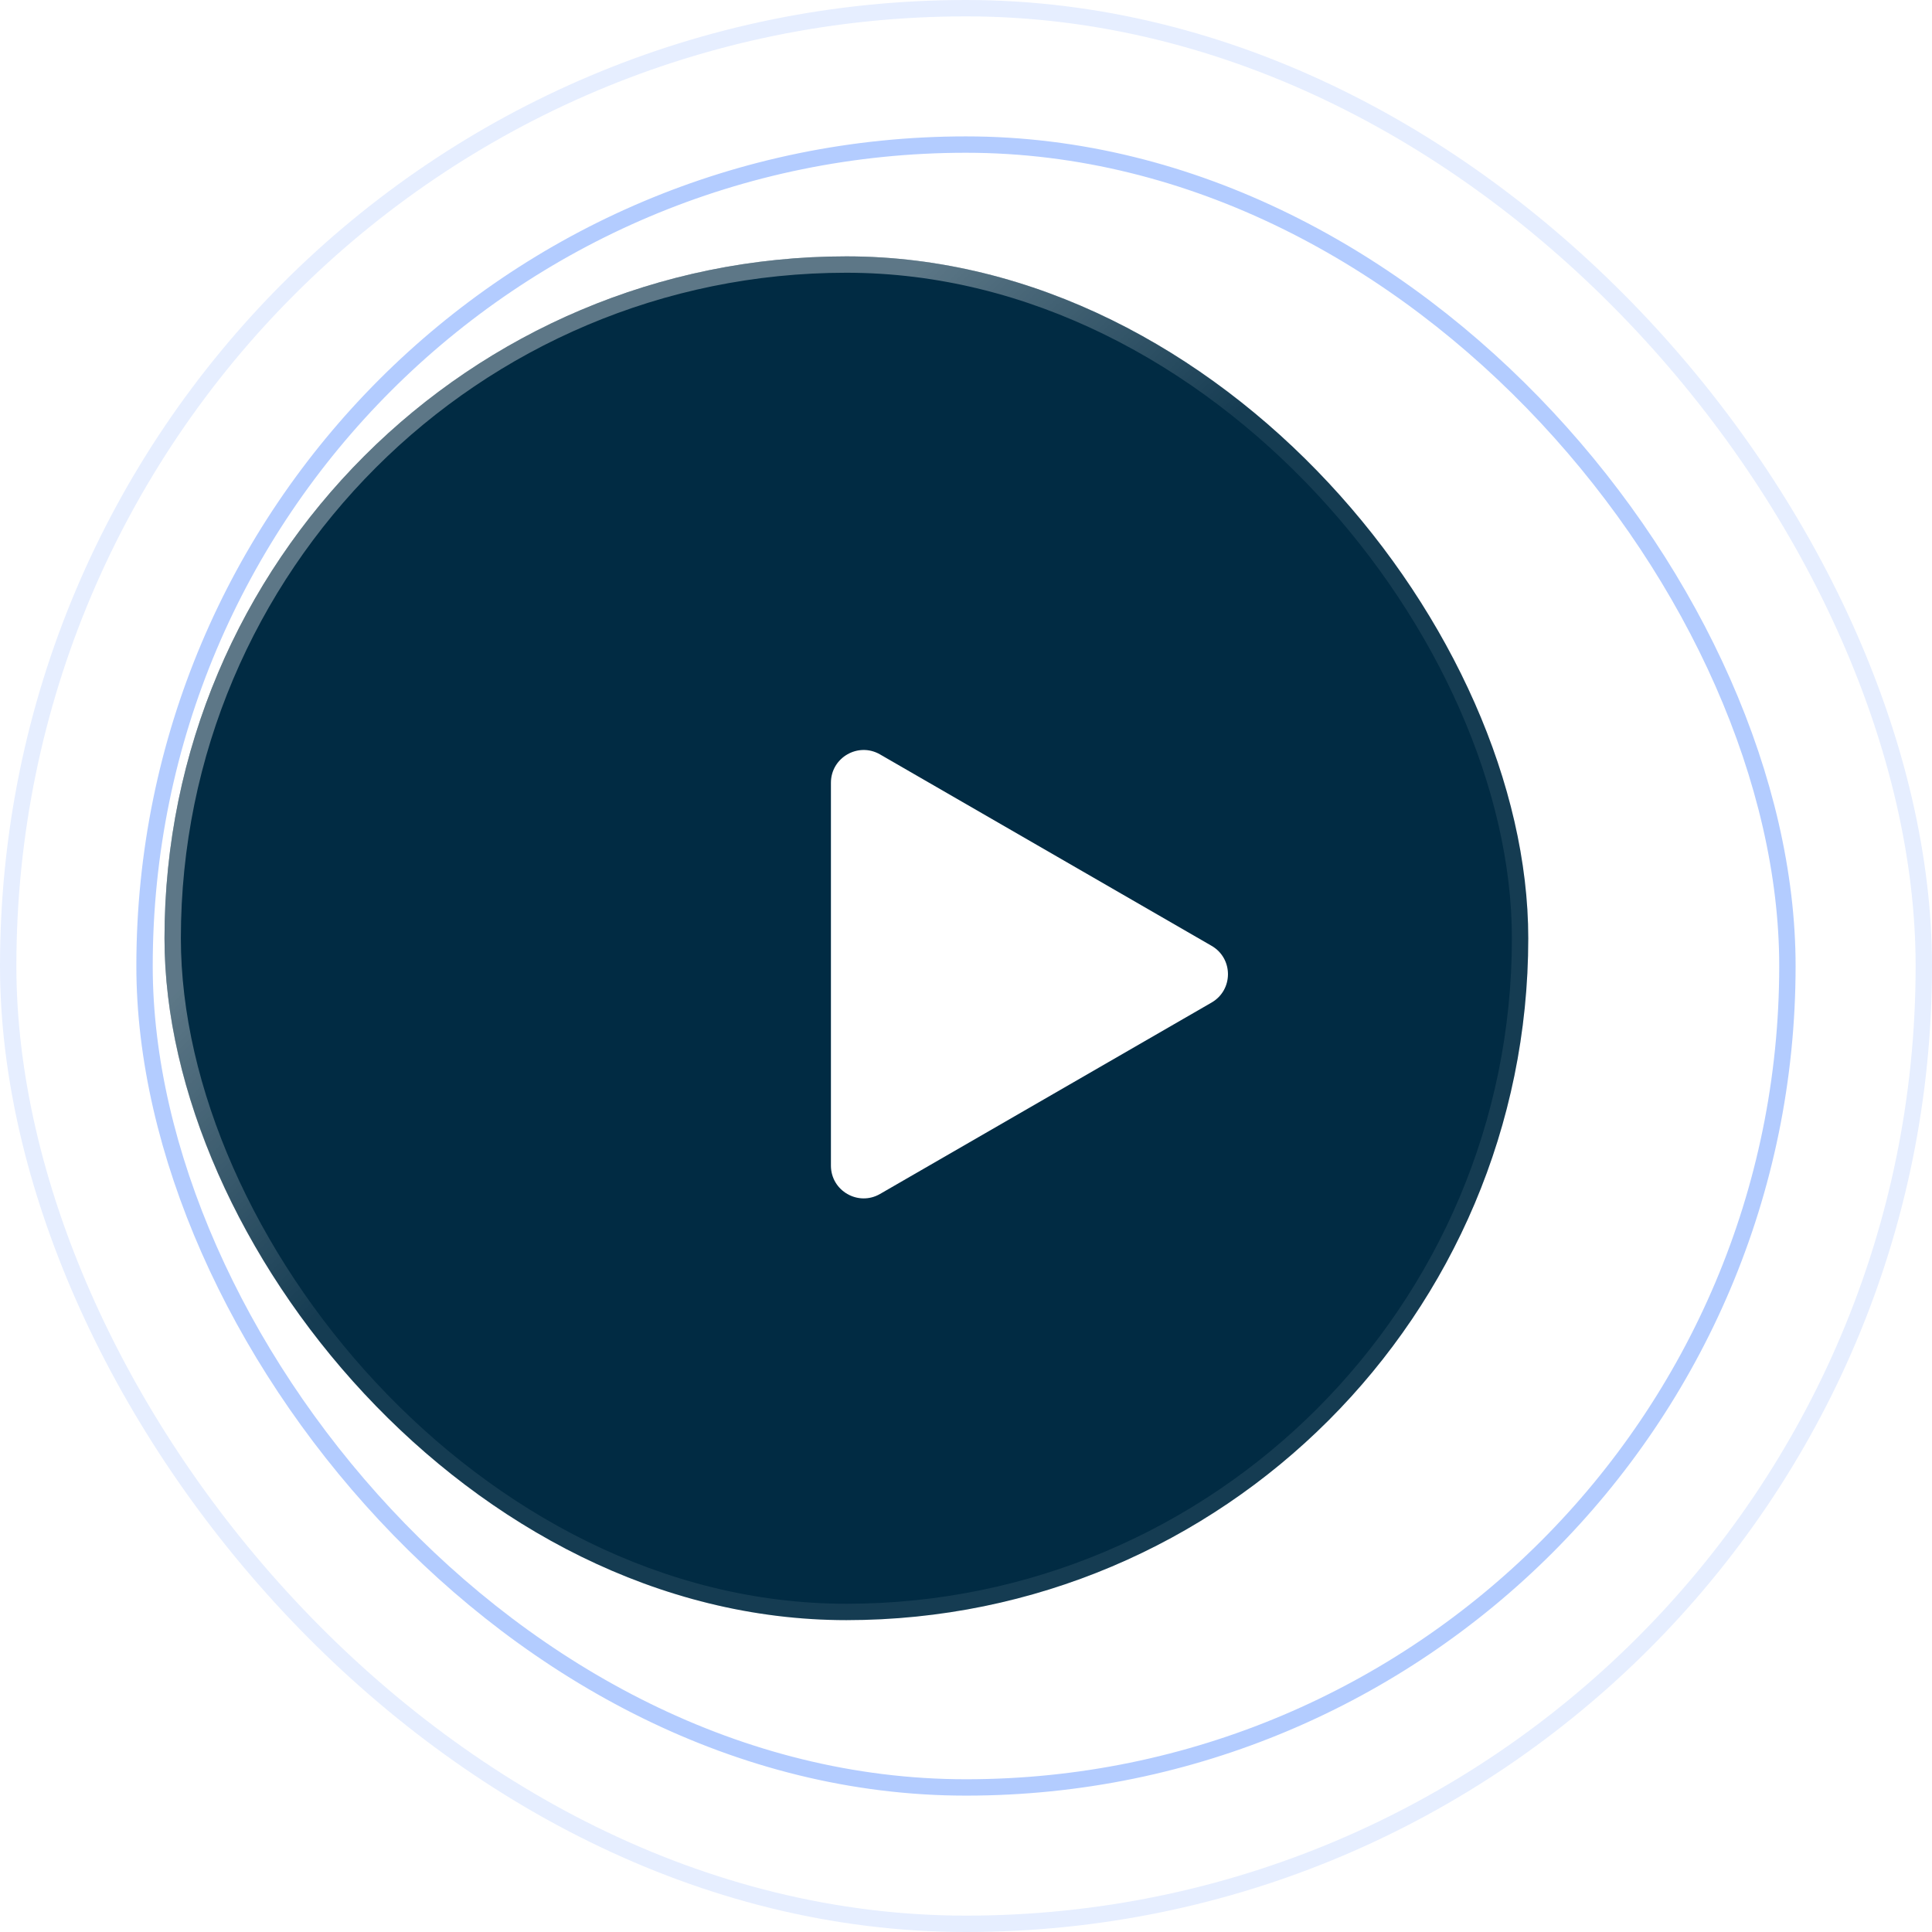 <svg width="118" height="118" viewBox="0 0 118 118" fill="none" xmlns="http://www.w3.org/2000/svg">
<rect opacity="0.1" x="0.5" y="0.5" width="117" height="117" rx="58.5" stroke="#0055FF"/>
<rect opacity="0.3" x="8.828" y="8.83" width="100.341" height="100.341" rx="50.171" stroke="#0055FF"/>
<g filter="url(#filter0_bd_4249_1555)">
<rect x="18.047" y="16.658" width="83.294" height="83.294" rx="41.647" fill="#012B43"/>
<rect x="18.547" y="17.158" width="82.294" height="82.294" rx="41.147" stroke="url(#paint0_linear_4249_1555)" stroke-opacity="0.8"/>
</g>
<path d="M74 57.768C75.333 58.538 75.333 60.462 74 61.232L53.75 72.923C52.417 73.693 50.75 72.731 50.75 71.191L50.75 47.809C50.75 46.269 52.417 45.307 53.75 46.077L74 57.768Z" fill="white"/>
<defs>
<filter id="filter0_bd_4249_1555" x="-1.953" y="-3.342" width="123.294" height="123.295" filterUnits="userSpaceOnUse" color-interpolation-filters="sRGB">
<feFlood flood-opacity="0" result="BackgroundImageFix"/>
<feGaussianBlur in="BackgroundImageFix" stdDeviation="10"/>
<feComposite in2="SourceAlpha" operator="in" result="effect1_backgroundBlur_4249_1555"/>
<feColorMatrix in="SourceAlpha" type="matrix" values="0 0 0 0 0 0 0 0 0 0 0 0 0 0 0 0 0 0 127 0" result="hardAlpha"/>
<feOffset dx="-8" dy="-1"/>
<feGaussianBlur stdDeviation="5"/>
<feComposite in2="hardAlpha" operator="out"/>
<feColorMatrix type="matrix" values="0 0 0 0 1 0 0 0 0 1 0 0 0 0 1 0 0 0 0.1 0"/>
<feBlend mode="normal" in2="effect1_backgroundBlur_4249_1555" result="effect2_dropShadow_4249_1555"/>
<feBlend mode="normal" in="SourceGraphic" in2="effect2_dropShadow_4249_1555" result="shape"/>
</filter>
<linearGradient id="paint0_linear_4249_1555" x1="62.01" y1="19.122" x2="76.177" y2="33.562" gradientUnits="userSpaceOnUse">
<stop stop-color="white" stop-opacity="0.45"/>
<stop offset="1" stop-color="white" stop-opacity="0.1"/>
</linearGradient>
</defs>
</svg>